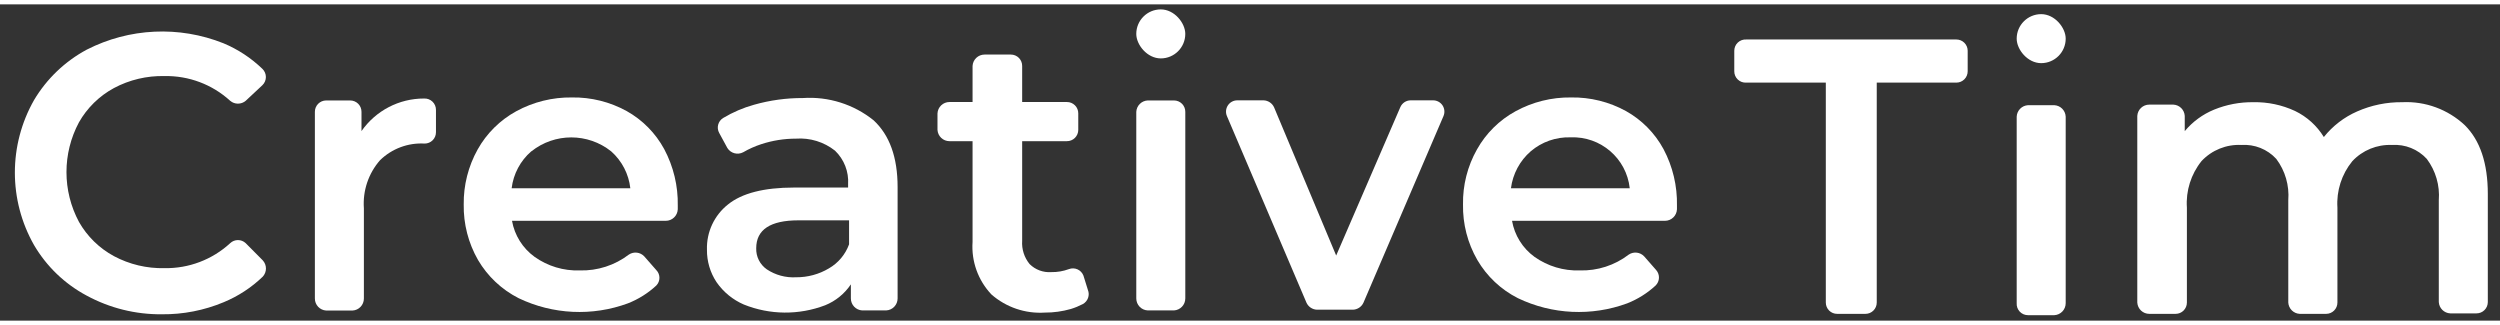 <?xml version="1.0" encoding="UTF-8"?>
<svg width="100px" height="13px" viewBox="0 0 166 21" version="1.1" xmlns="http://www.w3.org/2000/svg" xmlns:xlink="http://www.w3.org/1999/xlink">
    <rect x="0" y="0" width="166" height="21" fill="#333333" stroke="none"/>
    <title>logo-creative-tim-text</title>
    <g id="Page-1" stroke="none" stroke-width="1" fill="none" fill-rule="evenodd">
        <g id="Site" transform="translate(-603, -235)" fill="#fff" fill-rule="nonzero">
            <g id="logo-creative-tim-text" transform="translate(603.987, 235.334)">
                <path d="M4.758,18.999 C3.31,18.225 2.104,17.066 1.273,15.649 C-0.424,12.665 -0.424,9.007 1.273,6.022 C2.114,4.608 3.325,3.45 4.774,2.672 C7.598,1.23 10.906,1.075 13.851,2.249 C14.811,2.65 15.687,3.226 16.436,3.948 C16.584,4.09 16.668,4.286 16.668,4.491 C16.668,4.696 16.584,4.891 16.436,5.033 L15.327,6.07 C15.03,6.321 14.595,6.321 14.298,6.07 C13.108,4.983 11.546,4.395 9.935,4.427 C8.766,4.399 7.609,4.673 6.577,5.224 C5.606,5.75 4.801,6.537 4.256,7.498 C3.15,9.563 3.15,12.045 4.256,14.11 C4.801,15.07 5.606,15.858 6.577,16.383 C7.609,16.934 8.766,17.209 9.935,17.181 C11.548,17.209 13.111,16.615 14.298,15.522 C14.587,15.249 15.038,15.249 15.327,15.522 L16.459,16.662 C16.743,16.968 16.743,17.441 16.459,17.747 C15.707,18.471 14.825,19.047 13.859,19.446 C12.561,19.987 11.166,20.259 9.759,20.244 C8.014,20.261 6.292,19.833 4.758,18.999 L4.758,18.999 Z" id="Path"></path>
                <path d="M27.961,6.676 L27.961,8.152 C27.963,8.352 27.885,8.545 27.744,8.687 C27.603,8.829 27.412,8.909 27.211,8.909 L27.211,8.909 C26.11,8.844 25.032,9.246 24.244,10.018 C23.476,10.896 23.091,12.045 23.175,13.209 L23.175,19.199 C23.176,19.624 22.843,19.975 22.418,19.996 L20.671,19.996 C20.249,19.971 19.92,19.621 19.921,19.199 L19.921,6.804 C19.919,6.603 19.997,6.411 20.138,6.268 C20.279,6.126 20.471,6.046 20.671,6.046 L22.266,6.046 C22.466,6.046 22.658,6.126 22.799,6.268 C22.94,6.411 23.018,6.603 23.016,6.804 L23.016,8.08 C23.961,6.724 25.51,5.916 27.163,5.918 C27.372,5.905 27.576,5.979 27.728,6.123 C27.879,6.267 27.964,6.467 27.961,6.676 L27.961,6.676 Z" id="Path"></path>
                <path d="M43.212,14.038 L33.01,14.038 C33.18,15 33.718,15.858 34.51,16.431 C35.383,17.052 36.437,17.369 37.509,17.332 C38.684,17.365 39.836,16.993 40.771,16.279 C41.095,16.065 41.526,16.116 41.792,16.399 L42.589,17.308 C42.87,17.594 42.87,18.052 42.589,18.337 C42.041,18.845 41.403,19.245 40.707,19.518 C38.341,20.389 35.722,20.265 33.449,19.175 C32.326,18.605 31.39,17.725 30.753,16.638 C30.111,15.518 29.783,14.245 29.804,12.953 C29.787,11.676 30.106,10.416 30.729,9.3 C31.327,8.231 32.215,7.352 33.289,6.764 C34.423,6.145 35.698,5.829 36.99,5.847 C38.258,5.827 39.508,6.138 40.619,6.748 C41.674,7.337 42.54,8.214 43.116,9.276 C43.732,10.431 44.043,11.724 44.017,13.033 C44.017,13.105 44.017,13.185 44.017,13.272 C44,13.703 43.643,14.043 43.212,14.038 Z M34.294,9.42 C33.568,10.048 33.101,10.923 32.986,11.877 L40.867,11.877 C40.761,10.932 40.309,10.059 39.598,9.428 C38.047,8.19 35.845,8.19 34.294,9.428 L34.294,9.42 Z" id="Shape"></path>
                <path d="M57.018,7.362 C58.082,8.346 58.614,9.824 58.614,11.797 L58.614,19.191 C58.614,19.616 58.281,19.967 57.856,19.988 L56.261,19.988 C55.839,19.963 55.51,19.613 55.511,19.191 L55.511,18.257 C55.093,18.88 54.499,19.364 53.804,19.645 C52.062,20.31 50.134,20.293 48.404,19.597 C47.674,19.282 47.046,18.768 46.593,18.114 C46.169,17.476 45.947,16.726 45.955,15.96 C45.918,14.793 46.436,13.678 47.351,12.953 C48.276,12.204 49.744,11.829 51.738,11.829 L55.327,11.829 L55.327,11.613 C55.381,10.777 55.063,9.96 54.458,9.38 C53.724,8.8 52.799,8.515 51.866,8.582 C51.083,8.581 50.305,8.705 49.561,8.949 C49.144,9.085 48.743,9.264 48.364,9.484 C47.994,9.682 47.534,9.56 47.311,9.205 L46.769,8.207 C46.574,7.859 46.69,7.418 47.032,7.21 C47.671,6.828 48.357,6.533 49.074,6.333 C50.132,6.032 51.228,5.881 52.328,5.886 C54.021,5.773 55.695,6.3 57.018,7.362 L57.018,7.362 Z M54.051,17.197 C54.672,16.839 55.146,16.274 55.391,15.601 L55.391,14.006 L52.033,14.006 C50.159,14.006 49.226,14.628 49.226,15.857 C49.207,16.413 49.471,16.942 49.928,17.26 C50.502,17.642 51.185,17.826 51.874,17.787 C52.64,17.793 53.393,17.589 54.051,17.197 L54.051,17.197 Z" id="Shape"></path>
                <path d="M71.248,18.624 C71.392,18.978 71.248,19.383 70.913,19.566 C70.658,19.699 70.391,19.809 70.115,19.893 C69.553,20.054 68.97,20.135 68.384,20.132 C67.091,20.214 65.818,19.781 64.843,18.927 C63.957,17.992 63.503,16.728 63.591,15.442 L63.591,8.75 L62.059,8.75 C61.637,8.751 61.287,8.422 61.262,8 L61.262,6.907 C61.283,6.483 61.634,6.149 62.059,6.15 L63.591,6.15 L63.591,3.757 C63.612,3.332 63.963,2.999 64.388,2.999 L66.135,2.999 C66.335,2.999 66.527,3.079 66.668,3.221 C66.809,3.364 66.887,3.557 66.885,3.757 L66.885,6.15 L69.852,6.15 C70.054,6.147 70.248,6.227 70.39,6.369 C70.533,6.512 70.612,6.706 70.61,6.907 L70.61,8 C70.61,8.2 70.53,8.392 70.387,8.533 C70.245,8.674 70.052,8.752 69.852,8.75 L66.885,8.75 L66.885,15.362 C66.846,15.922 67.023,16.476 67.379,16.91 C67.758,17.287 68.282,17.482 68.815,17.444 C69.215,17.452 69.613,17.384 69.988,17.245 C70.373,17.098 70.804,17.291 70.953,17.675 L71.248,18.624 Z" id="Path"></path>
                <path d="M75.22,6.046 L76.967,6.046 C77.167,6.046 77.359,6.126 77.5,6.268 C77.641,6.411 77.719,6.603 77.717,6.804 L77.717,19.191 C77.717,19.613 77.388,19.963 76.967,19.988 L75.22,19.988 C74.795,19.967 74.462,19.616 74.462,19.191 L74.462,6.804 C74.482,6.394 74.81,6.066 75.22,6.046 Z" id="Path"></path>
                <path d="M94.857,7.091 L89.545,19.478 C89.419,19.75 89.151,19.929 88.851,19.94 L86.458,19.94 C86.158,19.929 85.89,19.75 85.764,19.478 L80.484,7.091 C80.381,6.858 80.404,6.588 80.544,6.375 C80.684,6.162 80.923,6.035 81.178,6.038 L82.917,6.038 C83.217,6.049 83.485,6.228 83.611,6.501 L87.735,16.343 L91.994,6.493 C92.112,6.218 92.381,6.039 92.68,6.038 L94.163,6.038 C94.418,6.035 94.657,6.162 94.798,6.375 C94.938,6.588 94.96,6.858 94.857,7.091 L94.857,7.091 Z" id="Path"></path>
                <path d="M109.565,14.038 L99.412,14.038 C99.579,14.999 100.114,15.857 100.903,16.431 C101.78,17.052 102.836,17.369 103.91,17.332 C105.084,17.366 106.233,16.994 107.165,16.279 C107.489,16.065 107.92,16.116 108.186,16.399 L108.983,17.308 C109.245,17.608 109.227,18.059 108.943,18.337 C108.394,18.843 107.756,19.243 107.061,19.518 C104.694,20.389 102.076,20.265 99.803,19.175 C98.678,18.607 97.742,17.726 97.107,16.638 C96.462,15.519 96.134,14.245 96.157,12.953 C96.135,11.675 96.454,10.414 97.083,9.3 C97.681,8.231 98.568,7.352 99.643,6.764 C100.774,6.145 102.047,5.829 103.336,5.847 C104.606,5.826 105.859,6.137 106.973,6.748 C108.028,7.337 108.894,8.214 109.47,9.276 C110.084,10.432 110.391,11.725 110.363,13.033 L110.363,13.272 C110.346,13.7 109.994,14.038 109.565,14.038 Z M100.656,9.42 C99.93,10.049 99.462,10.924 99.34,11.877 L107.228,11.877 C107.012,9.89 105.293,8.412 103.296,8.495 C102.332,8.465 101.391,8.795 100.656,9.42 L100.656,9.42 Z" id="Shape"></path>
                <path d="M120.247,4.862 L114.967,4.862 C114.758,4.875 114.554,4.801 114.402,4.657 C114.251,4.513 114.166,4.313 114.169,4.104 L114.169,2.748 C114.169,2.541 114.254,2.342 114.405,2.2 C114.556,2.058 114.76,1.985 114.967,1.998 L128.917,1.998 C129.116,1.998 129.307,2.077 129.447,2.218 C129.588,2.359 129.667,2.549 129.667,2.748 L129.667,4.104 C129.669,4.304 129.591,4.497 129.45,4.639 C129.309,4.782 129.117,4.862 128.917,4.862 L123.629,4.862 L123.629,19.466 C123.629,19.88 123.293,20.216 122.879,20.216 L121.005,20.216 C120.804,20.218 120.612,20.14 120.469,19.999 C120.327,19.858 120.247,19.667 120.247,19.466 L120.247,4.862 Z" id="Path"></path>
                <path d="M162.672,7.685 C163.693,8.696 164.204,10.219 164.204,12.256 L164.204,19.434 C164.204,19.848 163.868,20.184 163.454,20.184 L161.707,20.184 C161.3,20.164 160.973,19.841 160.949,19.434 L160.949,12.671 C161.026,11.689 160.743,10.714 160.152,9.927 C159.561,9.283 158.71,8.943 157.839,9.002 C156.846,8.959 155.885,9.353 155.207,10.078 C154.498,10.945 154.145,12.048 154.218,13.165 L154.218,19.466 C154.218,19.88 153.882,20.216 153.468,20.216 L151.713,20.216 C151.306,20.196 150.979,19.873 150.955,19.466 L150.955,12.671 C151.032,11.689 150.749,10.714 150.158,9.927 C149.567,9.283 148.716,8.943 147.845,9.002 C146.848,8.95 145.879,9.342 145.196,10.07 C144.494,10.942 144.146,12.048 144.223,13.165 L144.223,19.466 C144.223,19.88 143.888,20.216 143.474,20.216 L141.727,20.216 C141.304,20.217 140.955,19.888 140.929,19.466 L140.929,7.071 C140.955,6.65 141.304,6.321 141.727,6.322 L143.322,6.322 C143.729,6.341 144.056,6.664 144.08,7.071 L144.08,8.084 C144.602,7.457 145.271,6.967 146.026,6.657 C146.854,6.319 147.74,6.151 148.634,6.162 C149.589,6.143 150.536,6.342 151.402,6.744 C152.193,7.125 152.858,7.726 153.316,8.475 C153.904,7.738 154.662,7.155 155.526,6.776 C156.47,6.36 157.493,6.15 158.525,6.162 C160.056,6.089 161.552,6.639 162.672,7.685 L162.672,7.685 Z" id="Path"></path>
                <rect id="Rectangle" x="74.462" y="0" width="3.254" height="3.254" rx="1.627"></rect>
                <path d="M133.671,6.361 L135.418,6.361 C135.828,6.381 136.155,6.709 136.175,7.119 L136.175,19.506 C136.176,19.932 135.843,20.283 135.418,20.304 L133.671,20.304 C133.463,20.304 133.265,20.219 133.123,20.068 C132.981,19.916 132.908,19.713 132.921,19.506 L132.921,7.119 C132.941,6.712 133.264,6.385 133.671,6.361 Z" id="Path"></path>
                <rect id="Rectangle" x="132.921" y="0.315" width="3.254" height="3.254" rx="1.627"></rect>
            </g>
        </g>
    </g>
</svg>